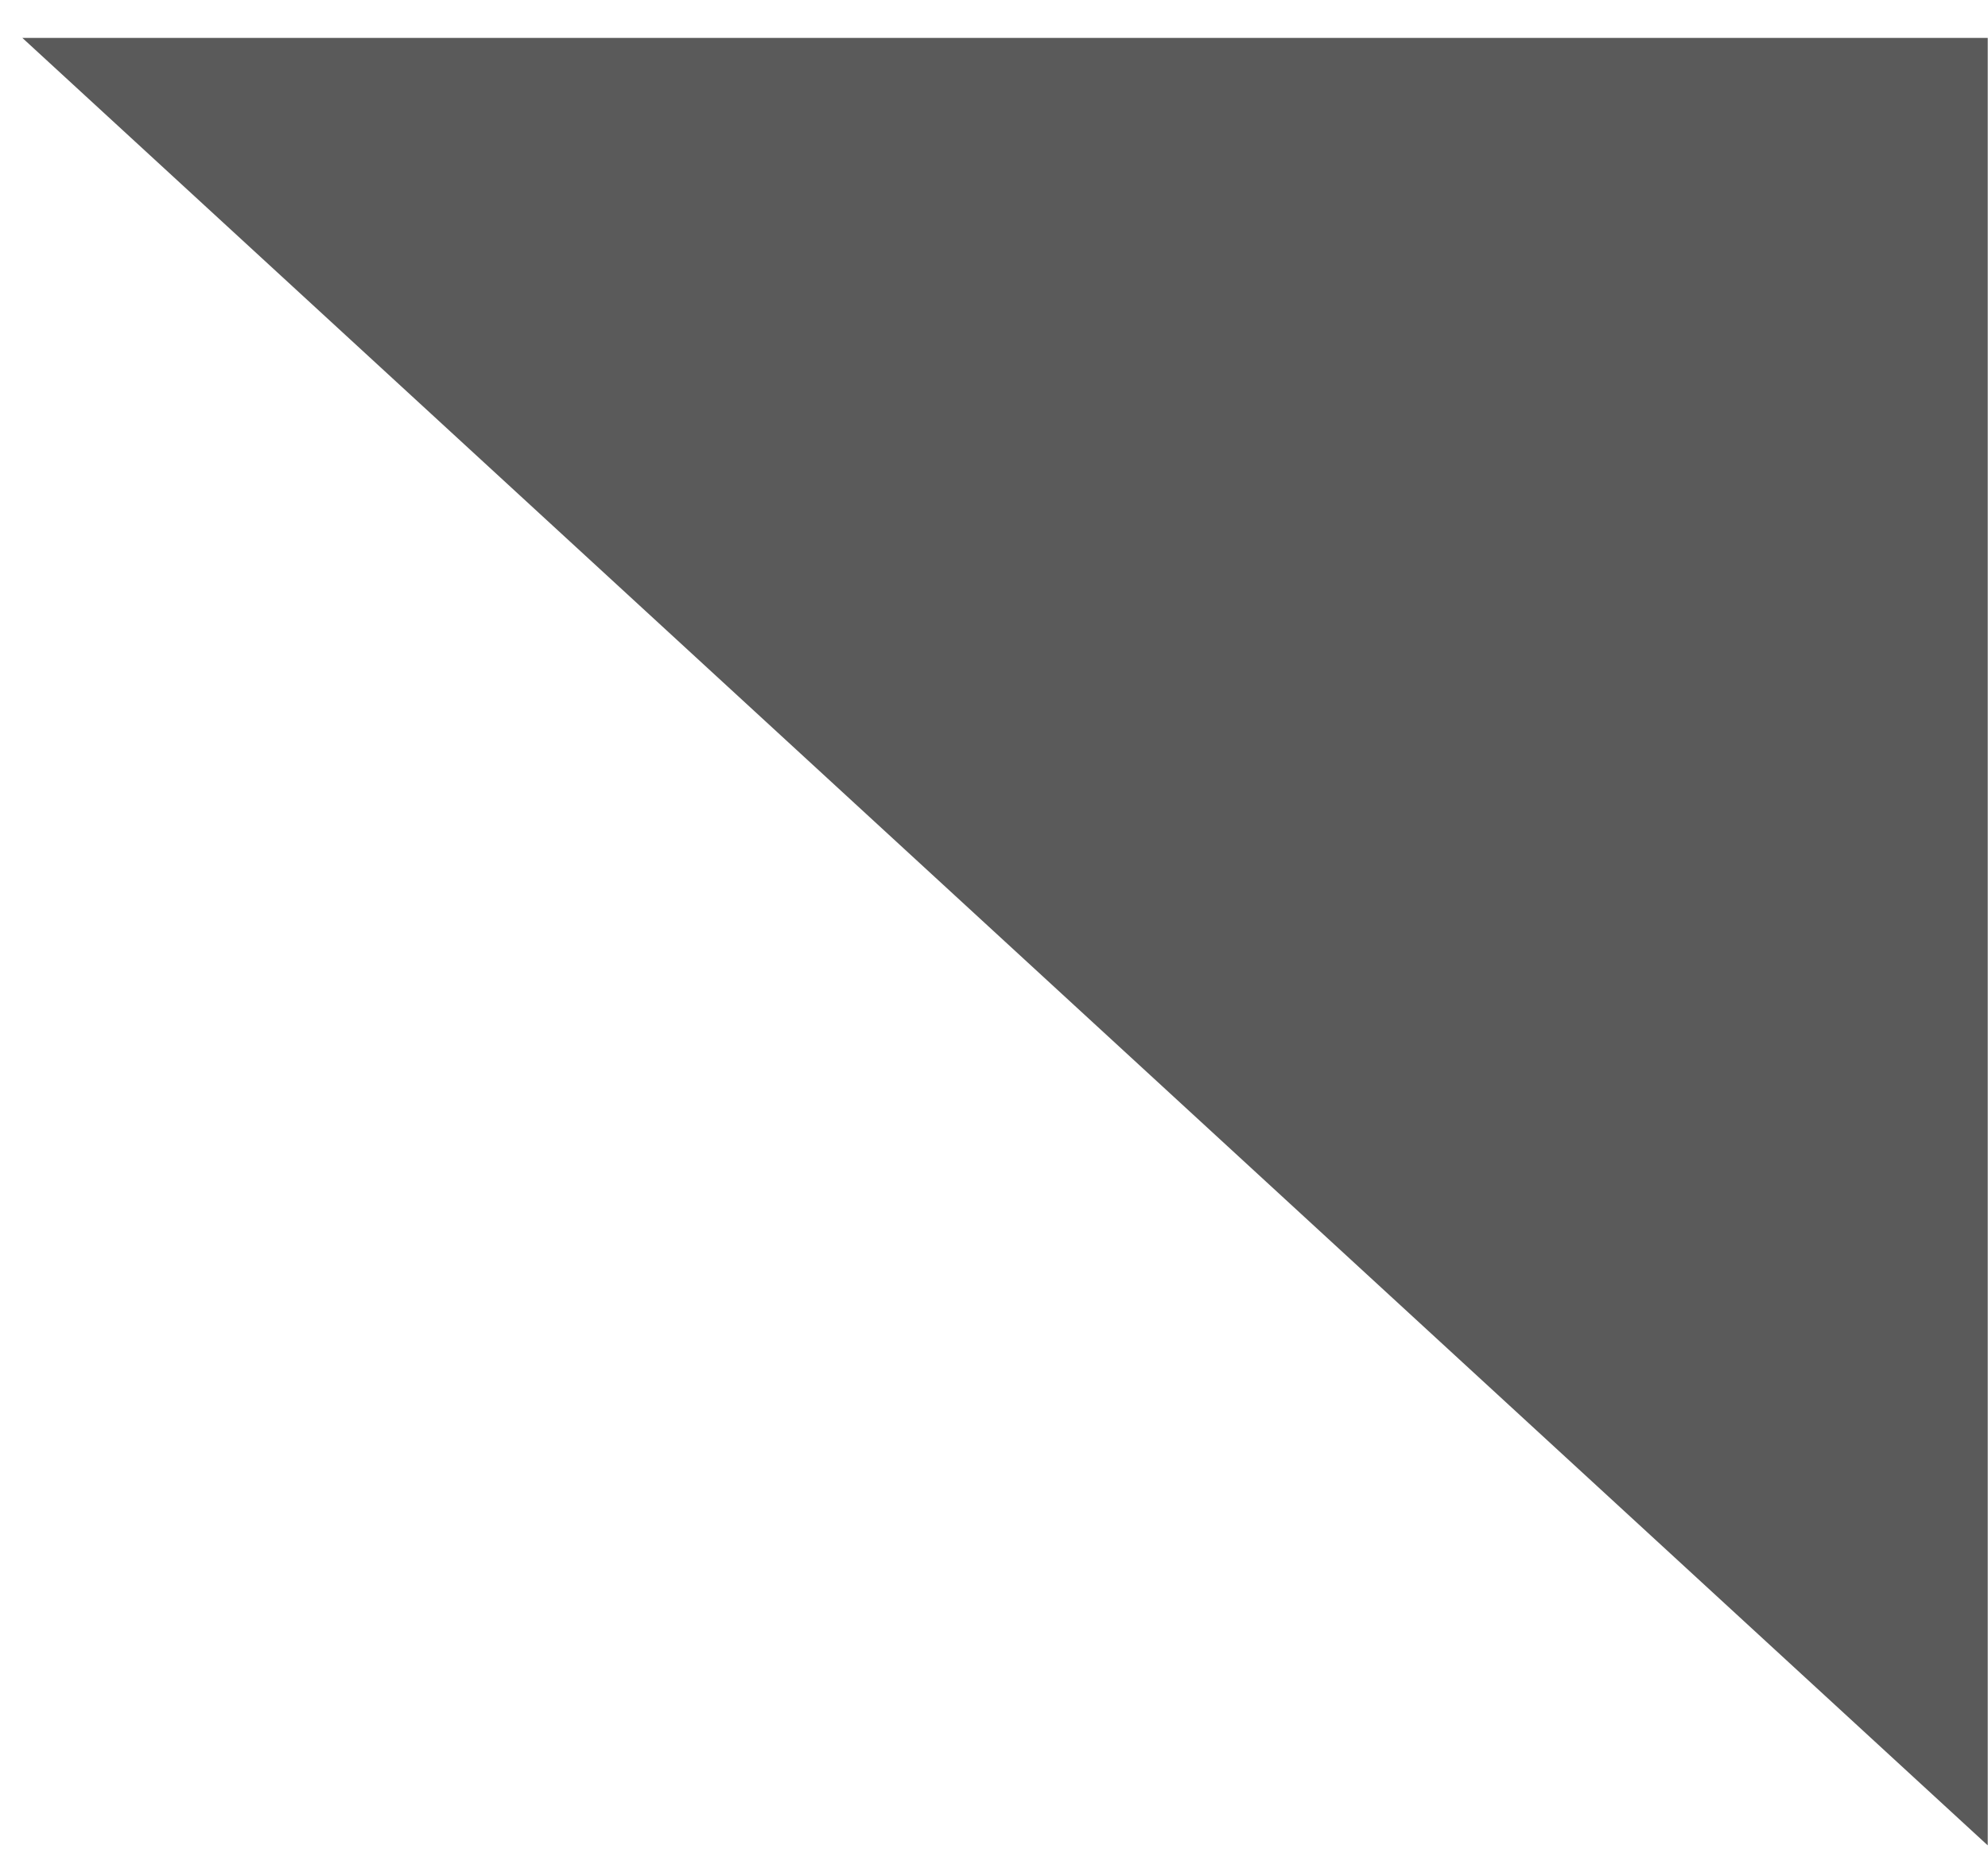 <?xml version="1.0" encoding="UTF-8"?> <svg xmlns="http://www.w3.org/2000/svg" width="44" height="41" viewBox="0 0 44 41" fill="none"><path d="M43.994 0.839L43.994 40.839L0.495 0.839L43.994 0.839Z" fill="#5A5A5A"></path></svg> 